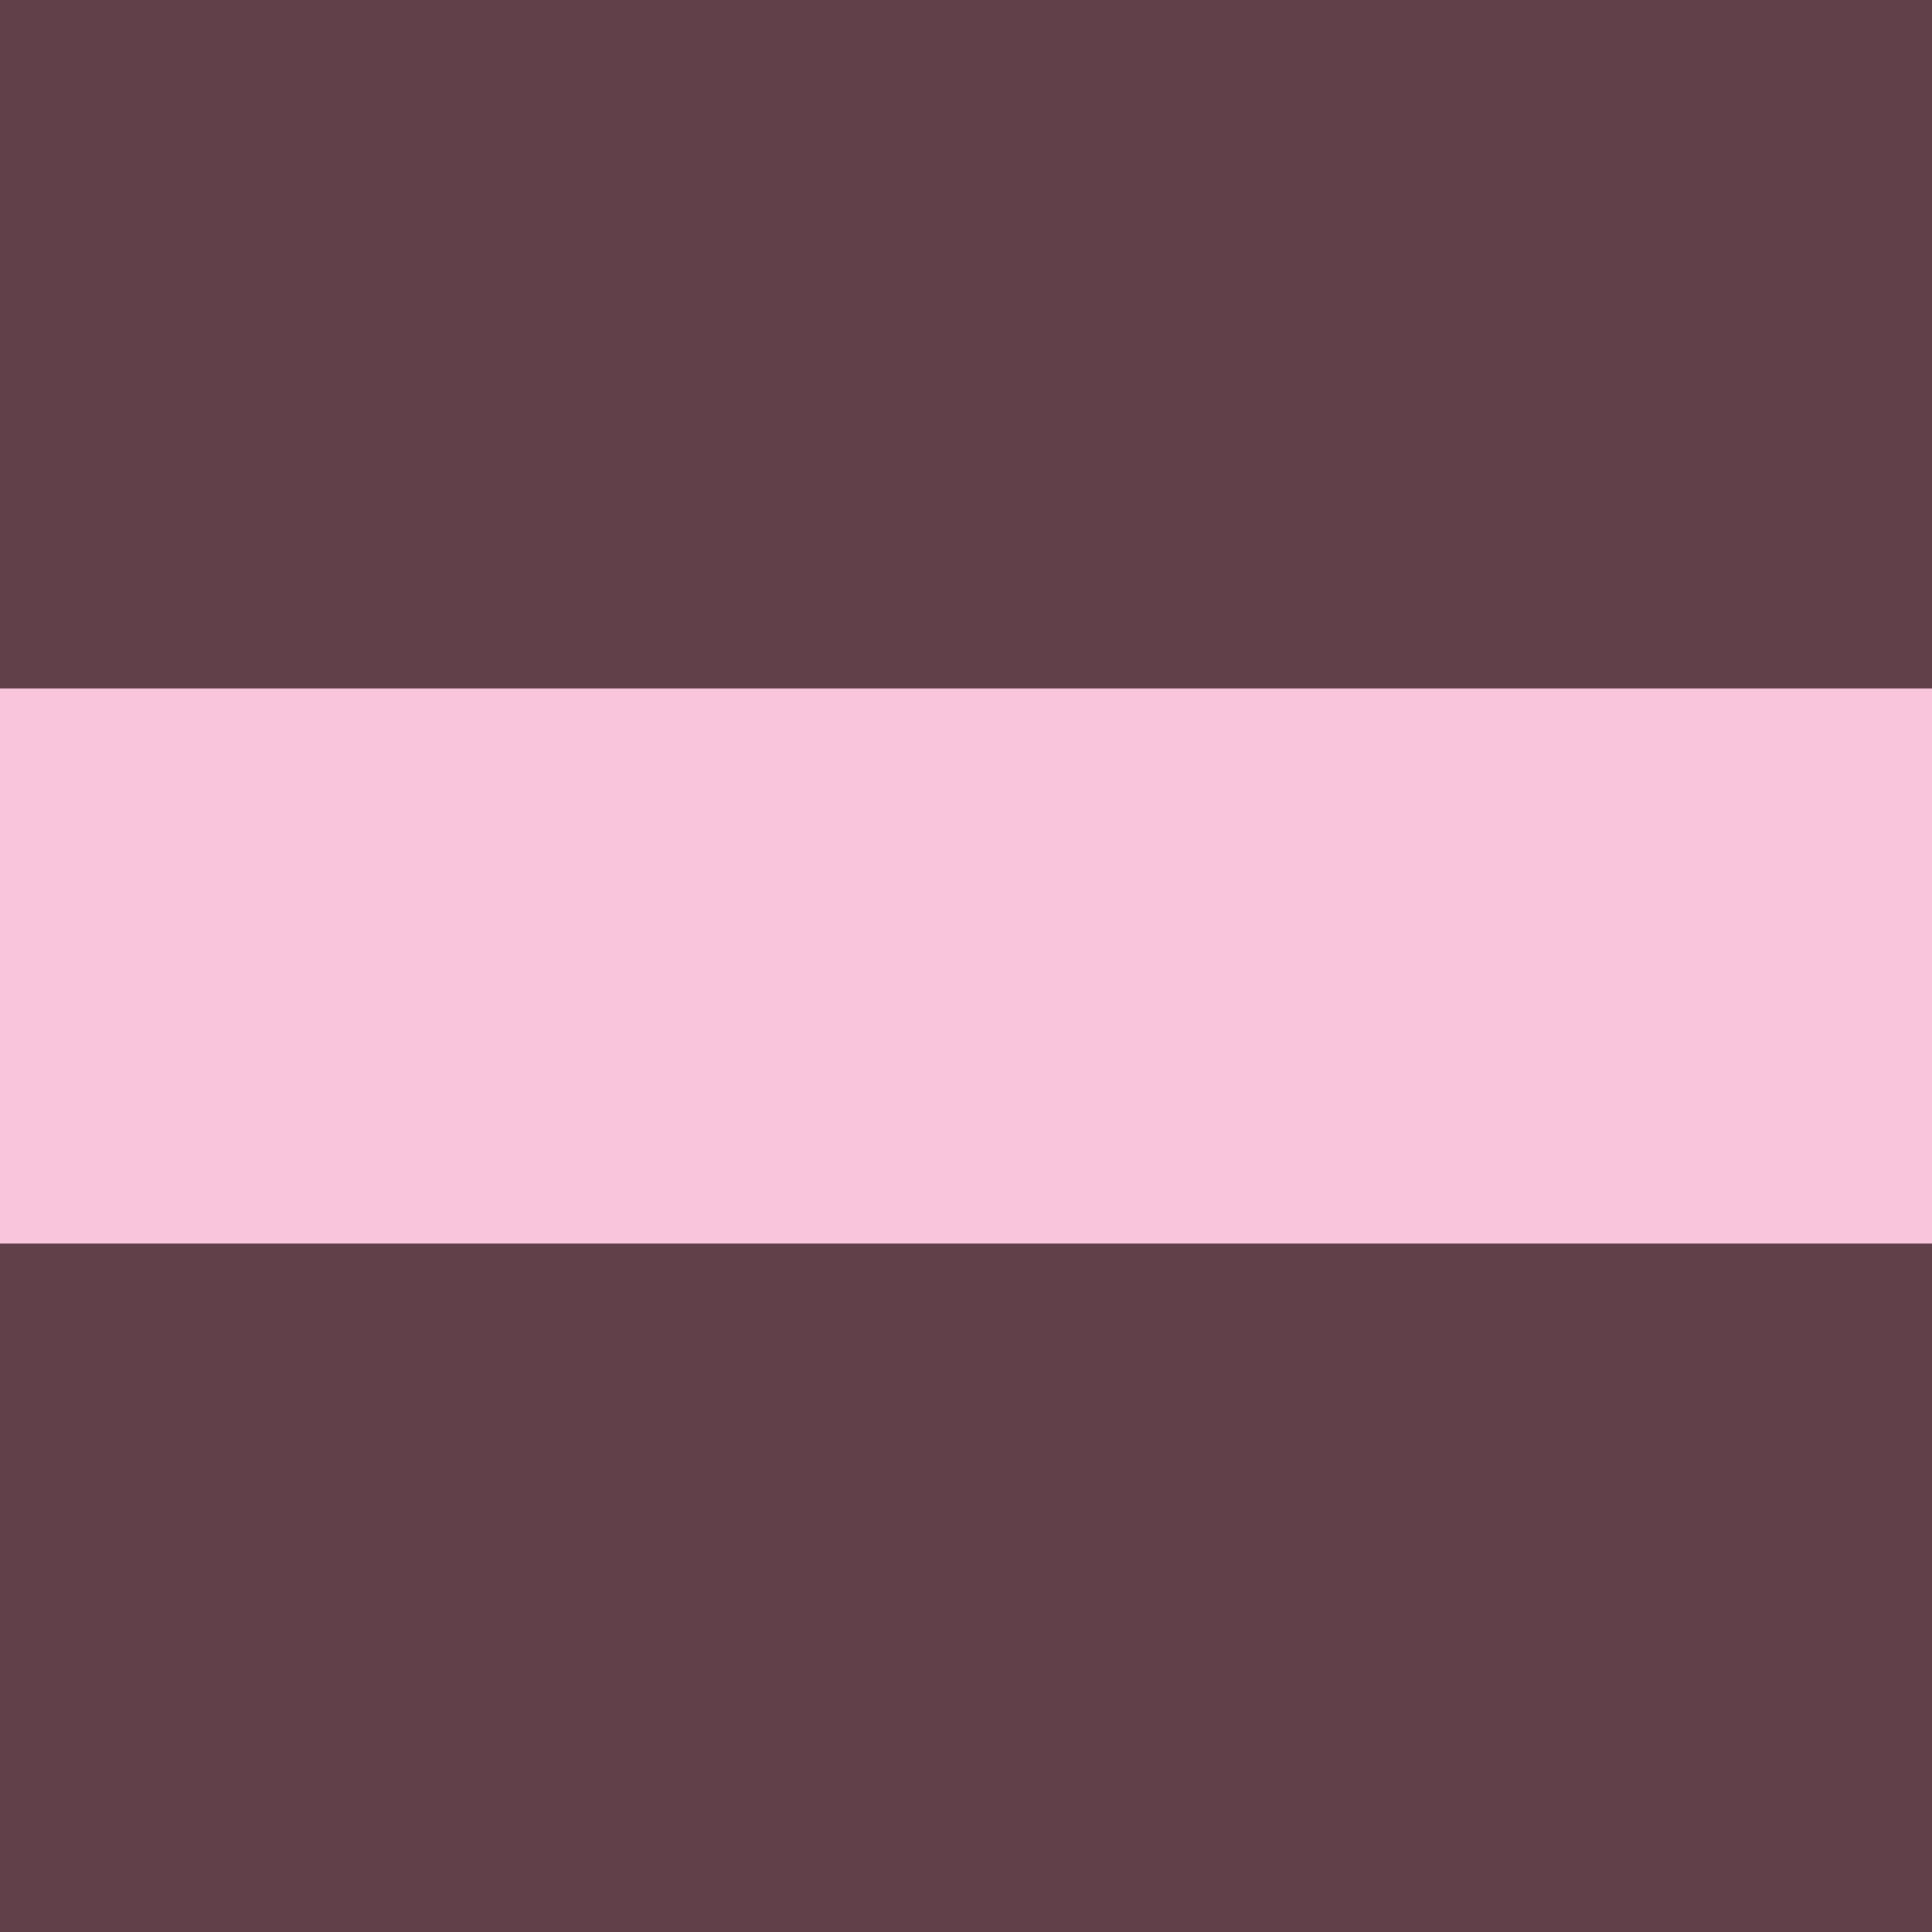 <svg viewBox="0 0 1000 1000" xmlns="http://www.w3.org/2000/svg">
  <defs>
    <style>
      .cls-1 {
        fill: #62404a;
      }

      .cls-2 {
        fill: #f9c5dc;
      }
    </style>
  </defs>
  <g id="BG">
    <rect height="1000" width="1000" class="cls-1"></rect>
  </g>
  <g id="Pattern">
    <path d="M0,500.04c0,272.91,218.63,494.75,490.3,499.92h19.39c271.67-5.17,490.3-227.01,490.3-499.92S776.15.04,500,.04,0,223.89,0,500.04" class="cls-1"></path>
    <rect height="287.61" width="1072.13" y="356.2" x="-36.06" class="cls-2"></rect>
  </g>
</svg>